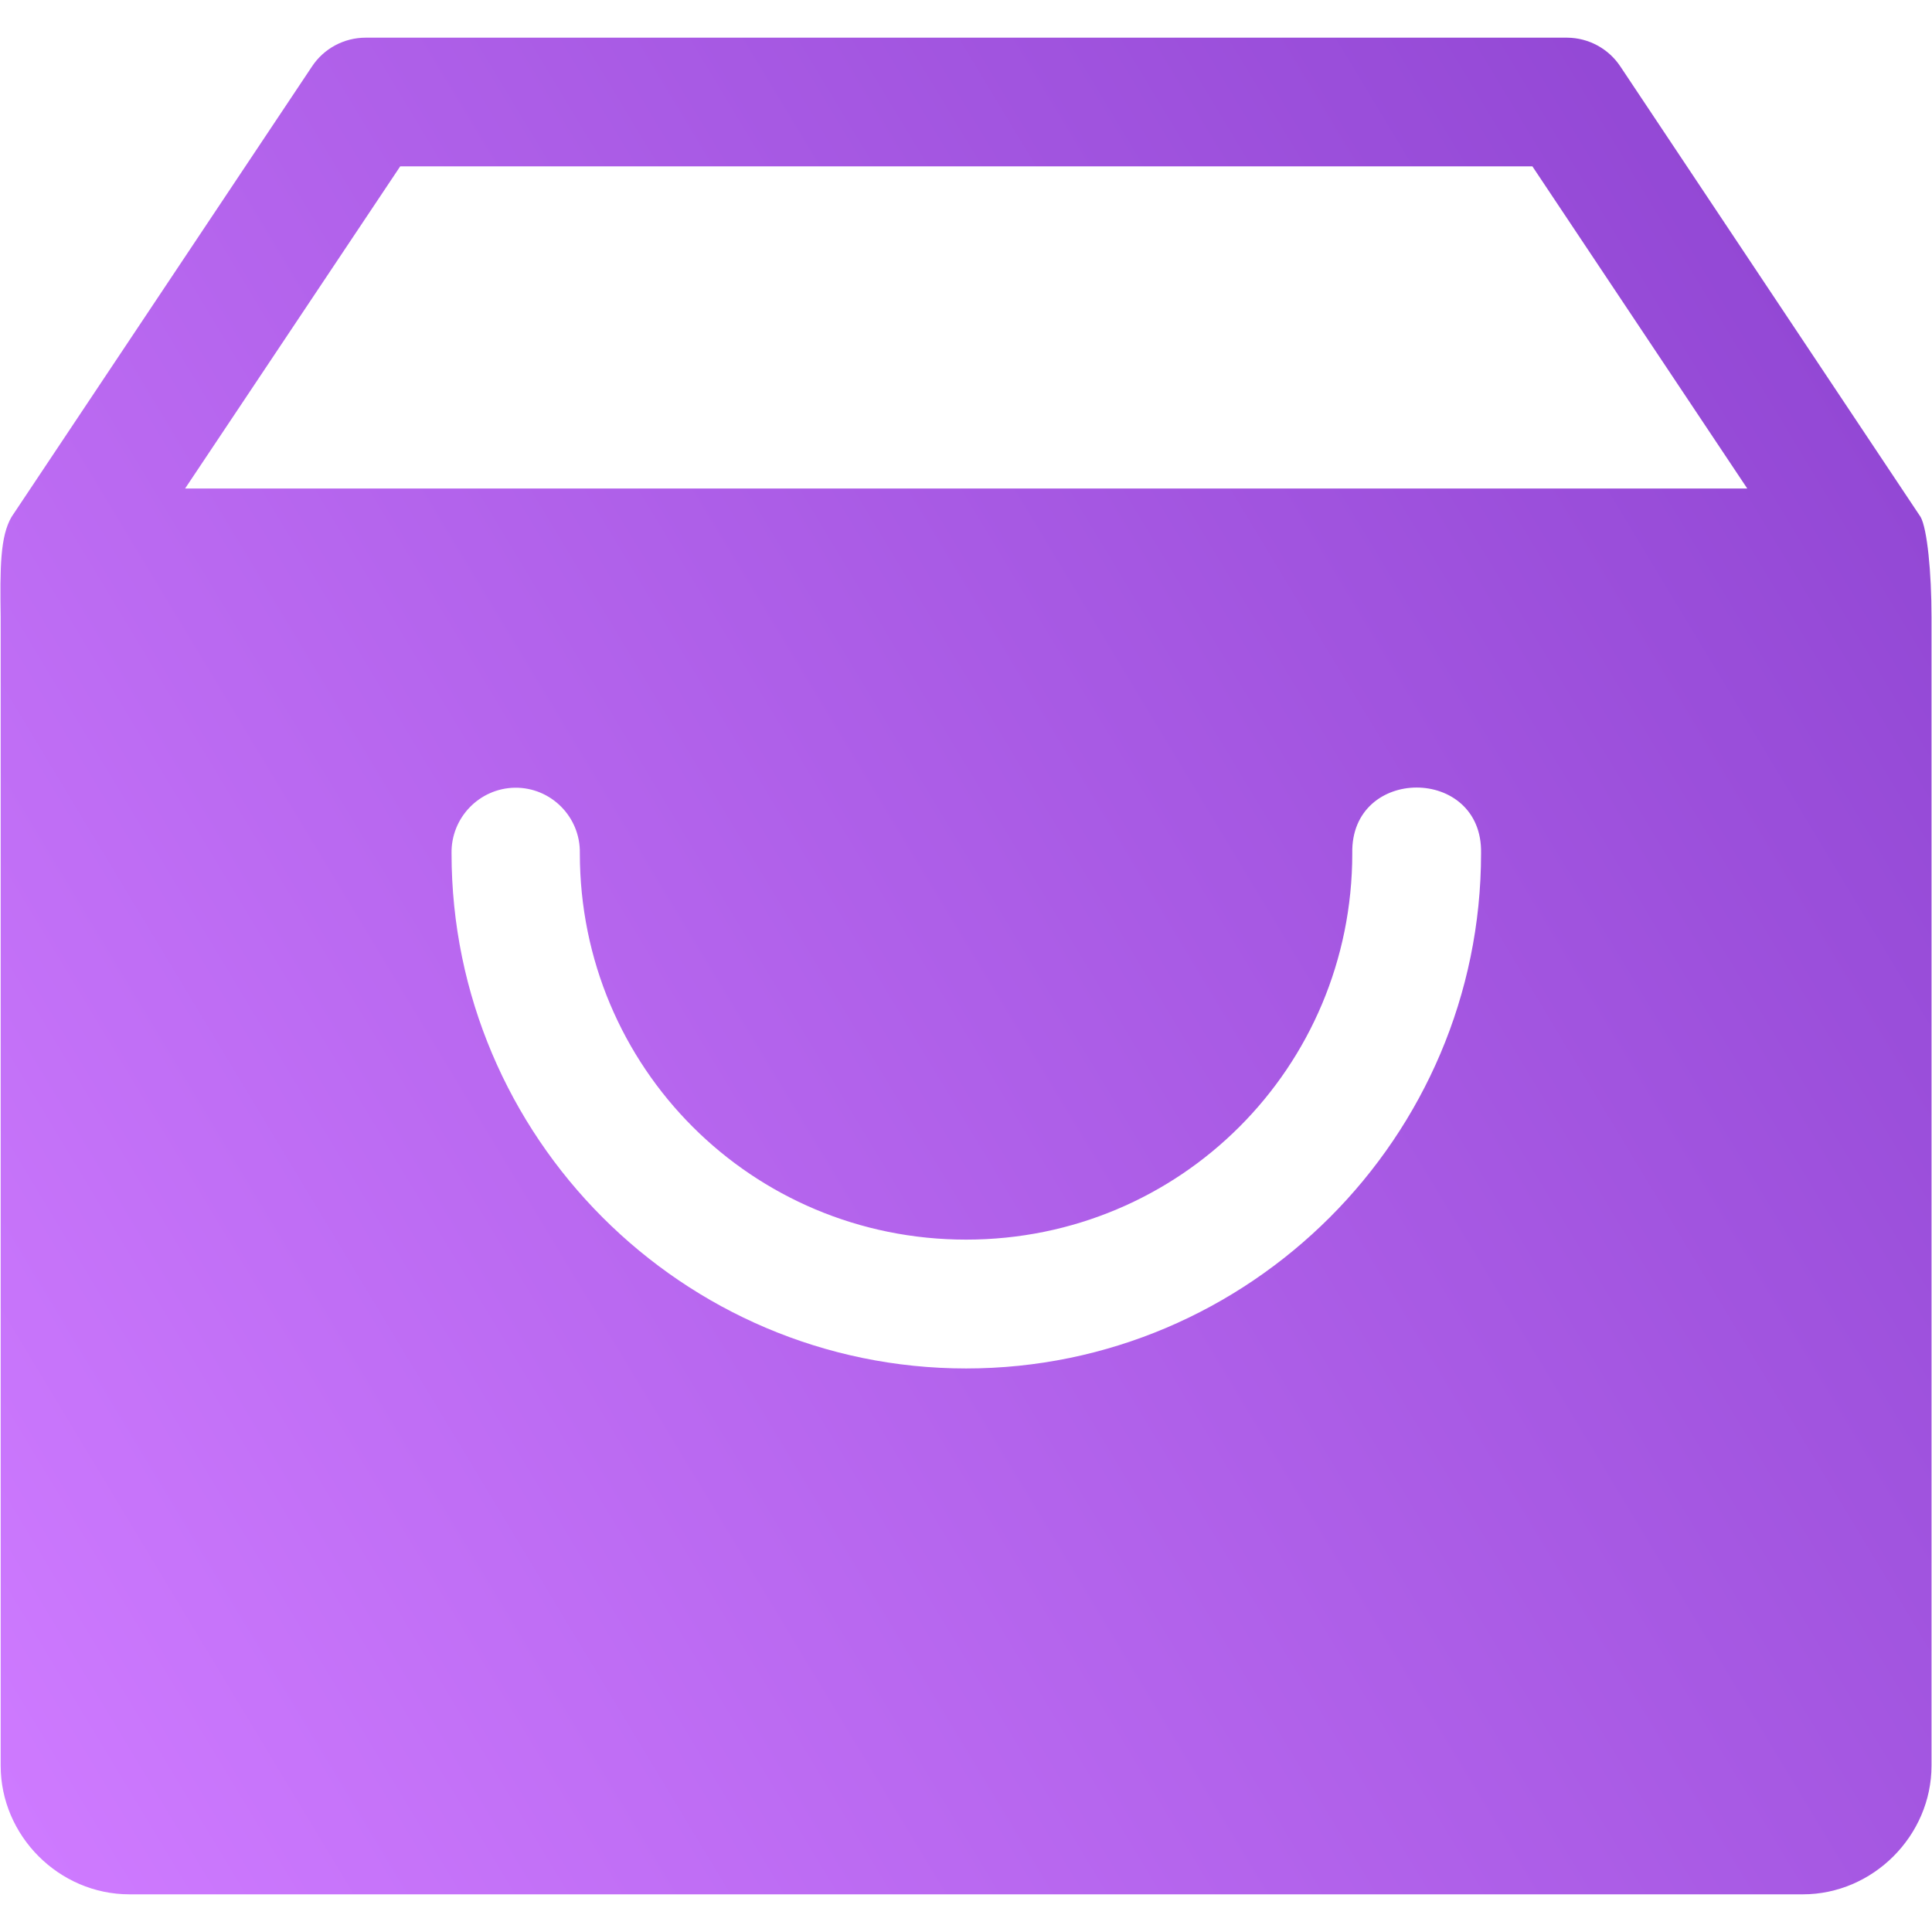 <svg xmlns="http://www.w3.org/2000/svg" xmlns:xlink="http://www.w3.org/1999/xlink" xmlns:svgjs="http://svgjs.dev/svgjs" id="Layer_1" height="300" viewBox="0 0 32 32" width="300"><g width="100%" height="100%" transform="matrix(1,0,0,1,0,0)"><linearGradient id="SVGID_1_" gradientUnits="userSpaceOnUse" x1="-1.284" x2="31.448" y1="27.675" y2="7.96"><stop stop-opacity="1" stop-color="#ce7aff" offset="0"></stop><stop stop-opacity="1" stop-color="#9348d5" offset="1"></stop></linearGradient><path d="m31.811 8.562-4.972-7.46c-.196-.296-.526-.476-.884-.478h-19.899c-.358 0-.693.18-.889.478l-4.976 7.46c-.188.322-.192.837-.18 1.662v19.02c0 1.164.967 2.132 2.132 2.132h27.718c1.16 0 2.131-.969 2.131-2.132v-19.02c0-.746-.072-1.469-.181-1.662zm-15.809 14.104c-4.697 0-8.523-3.832-8.523-8.532-.01-.589.459-1.076 1.047-1.087.602-.008 1.09.486 1.078 1.087 0 3.549 2.852 6.398 6.398 6.398 3.543 0 6.396-2.85 6.396-6.398-.031-1.453 2.164-1.453 2.133 0 0 4.699-3.834 8.532-8.529 8.532zm-12.936-14.575 3.563-5.336h18.752l3.559 5.336z" fill="url(#SVGID_1_)" data-original-color="SVGID_1_" stroke="none" stroke-opacity="1"></path></g></svg>